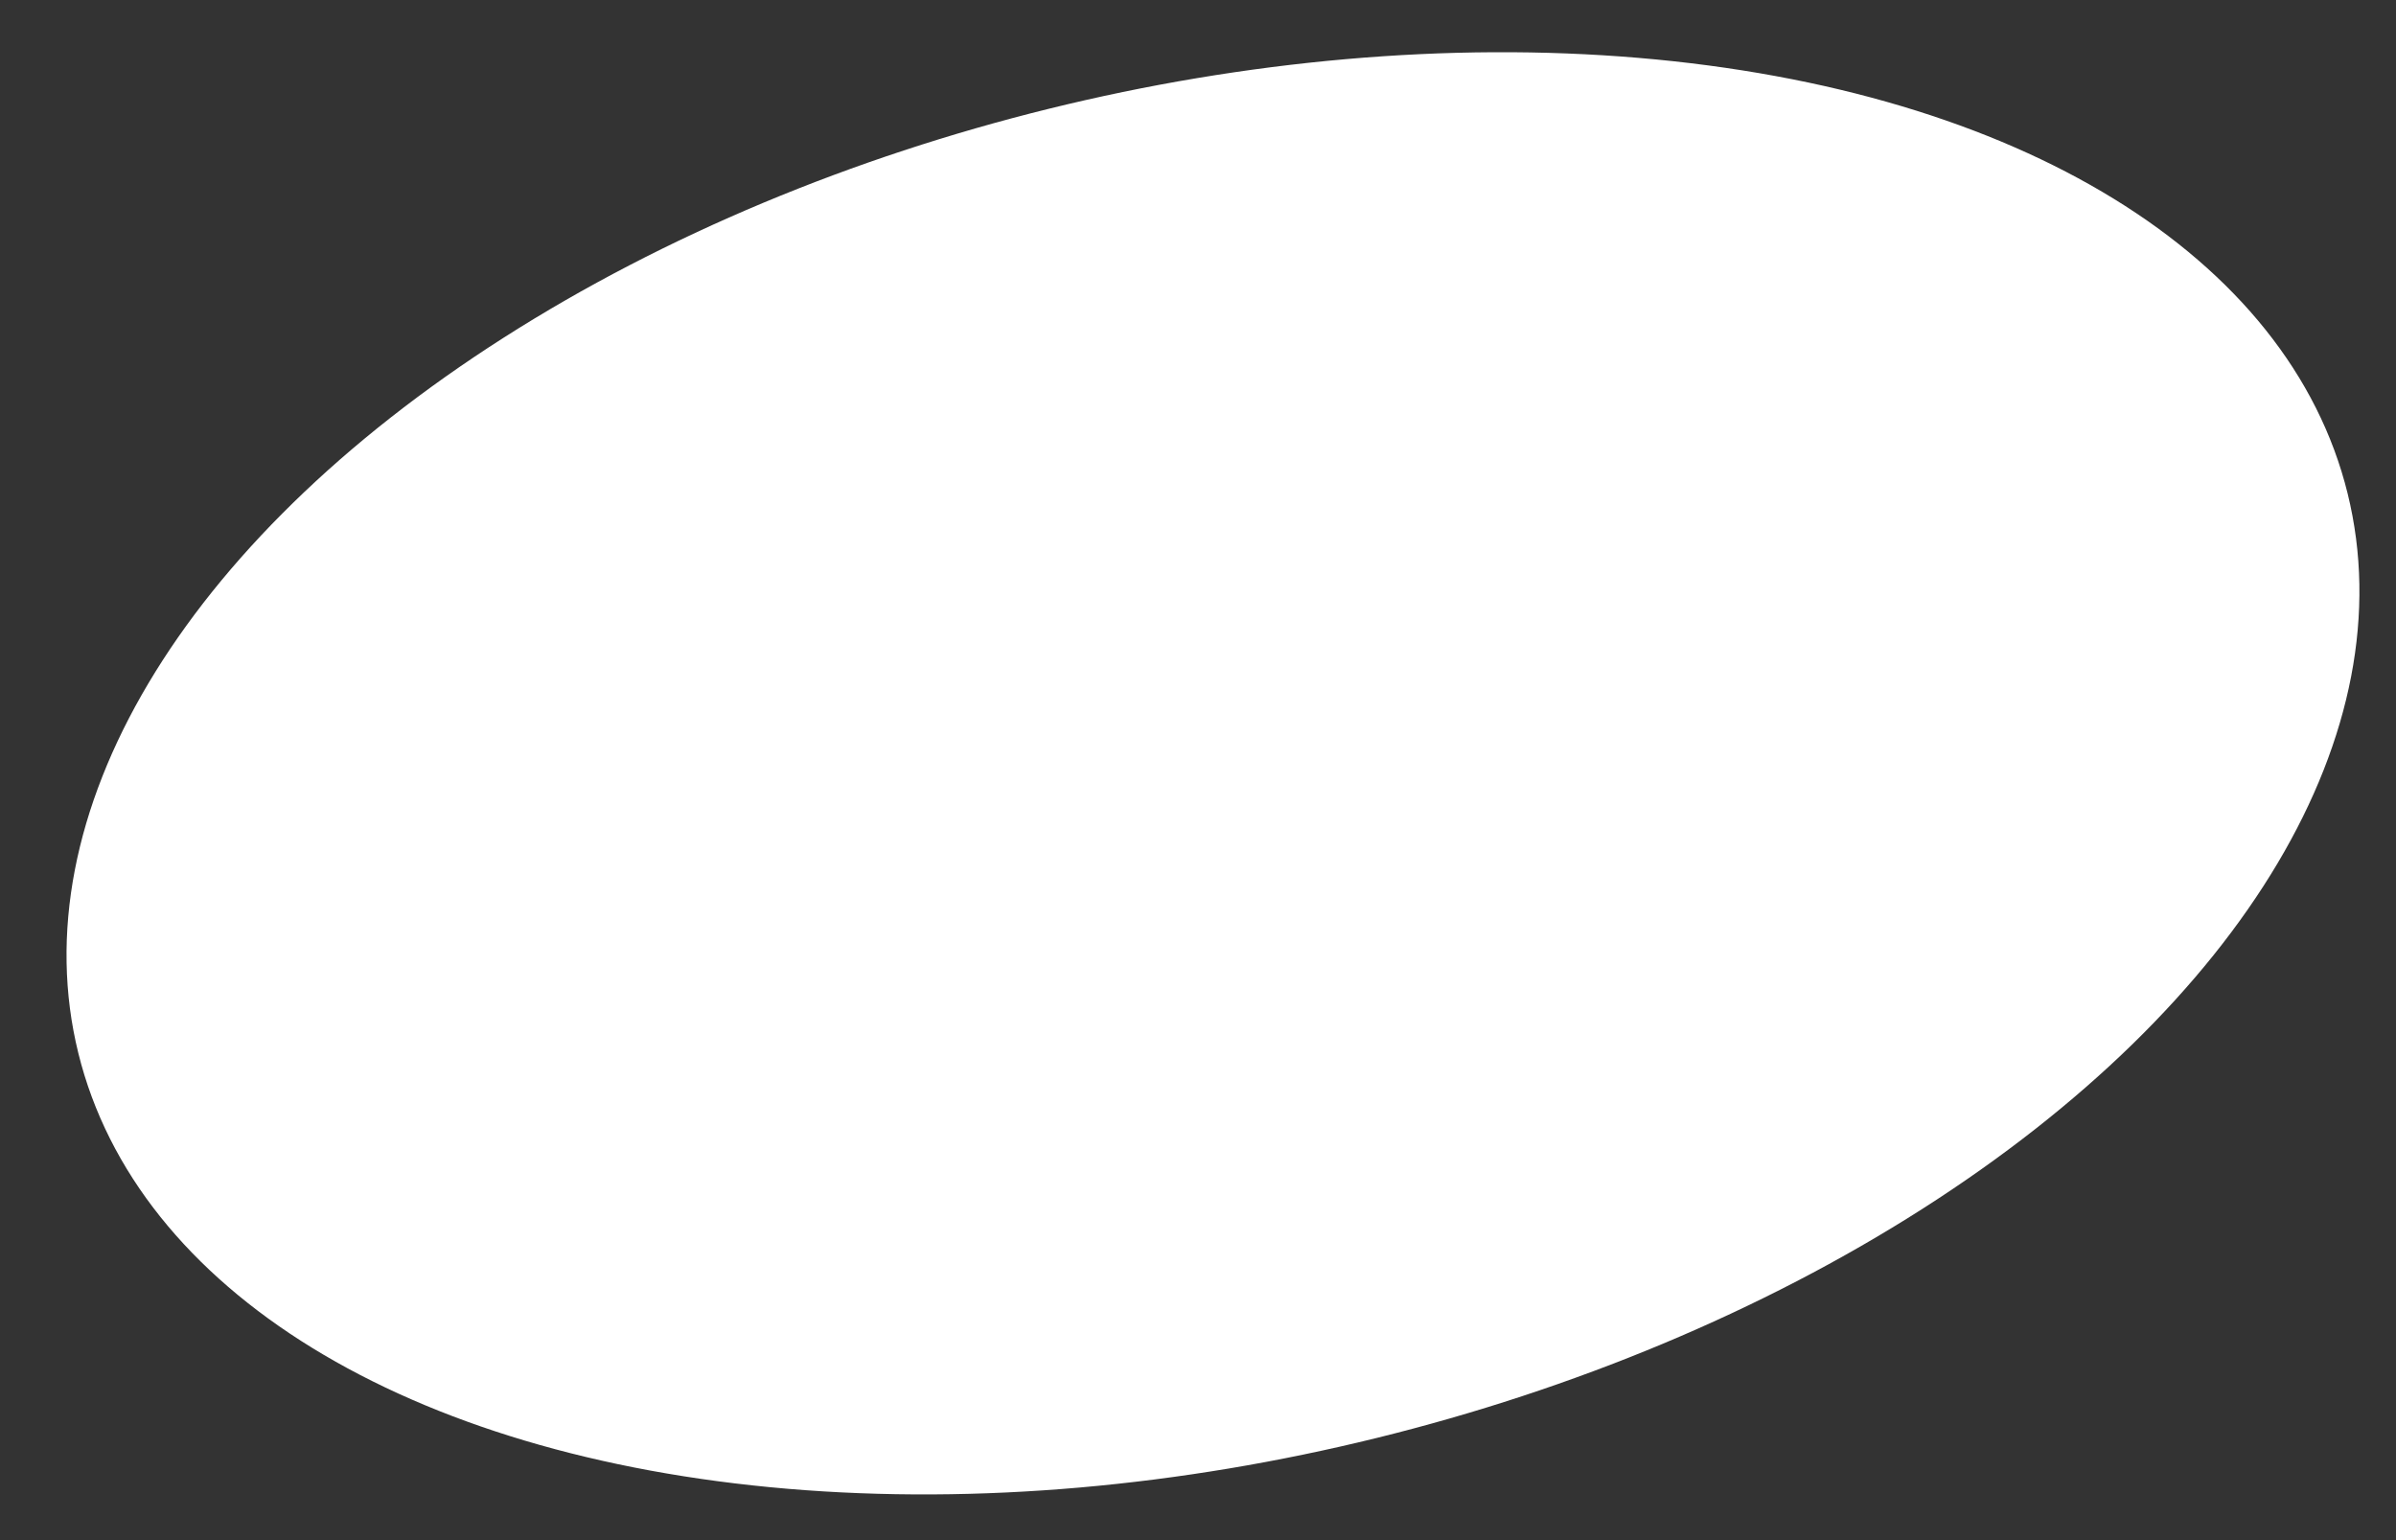 <?xml version="1.0" encoding="UTF-8"?> <svg xmlns="http://www.w3.org/2000/svg" width="28" height="18" viewBox="0 0 28 18" fill="none"><rect x="0" y="0" width="28" height="18" fill="#333333" stroke="none"/> <ellipse cx="14.175" cy="9.038" rx="13.657" ry="8" transform="rotate(-13.855 14.175 9.038)" fill="white"></ellipse> </svg> 